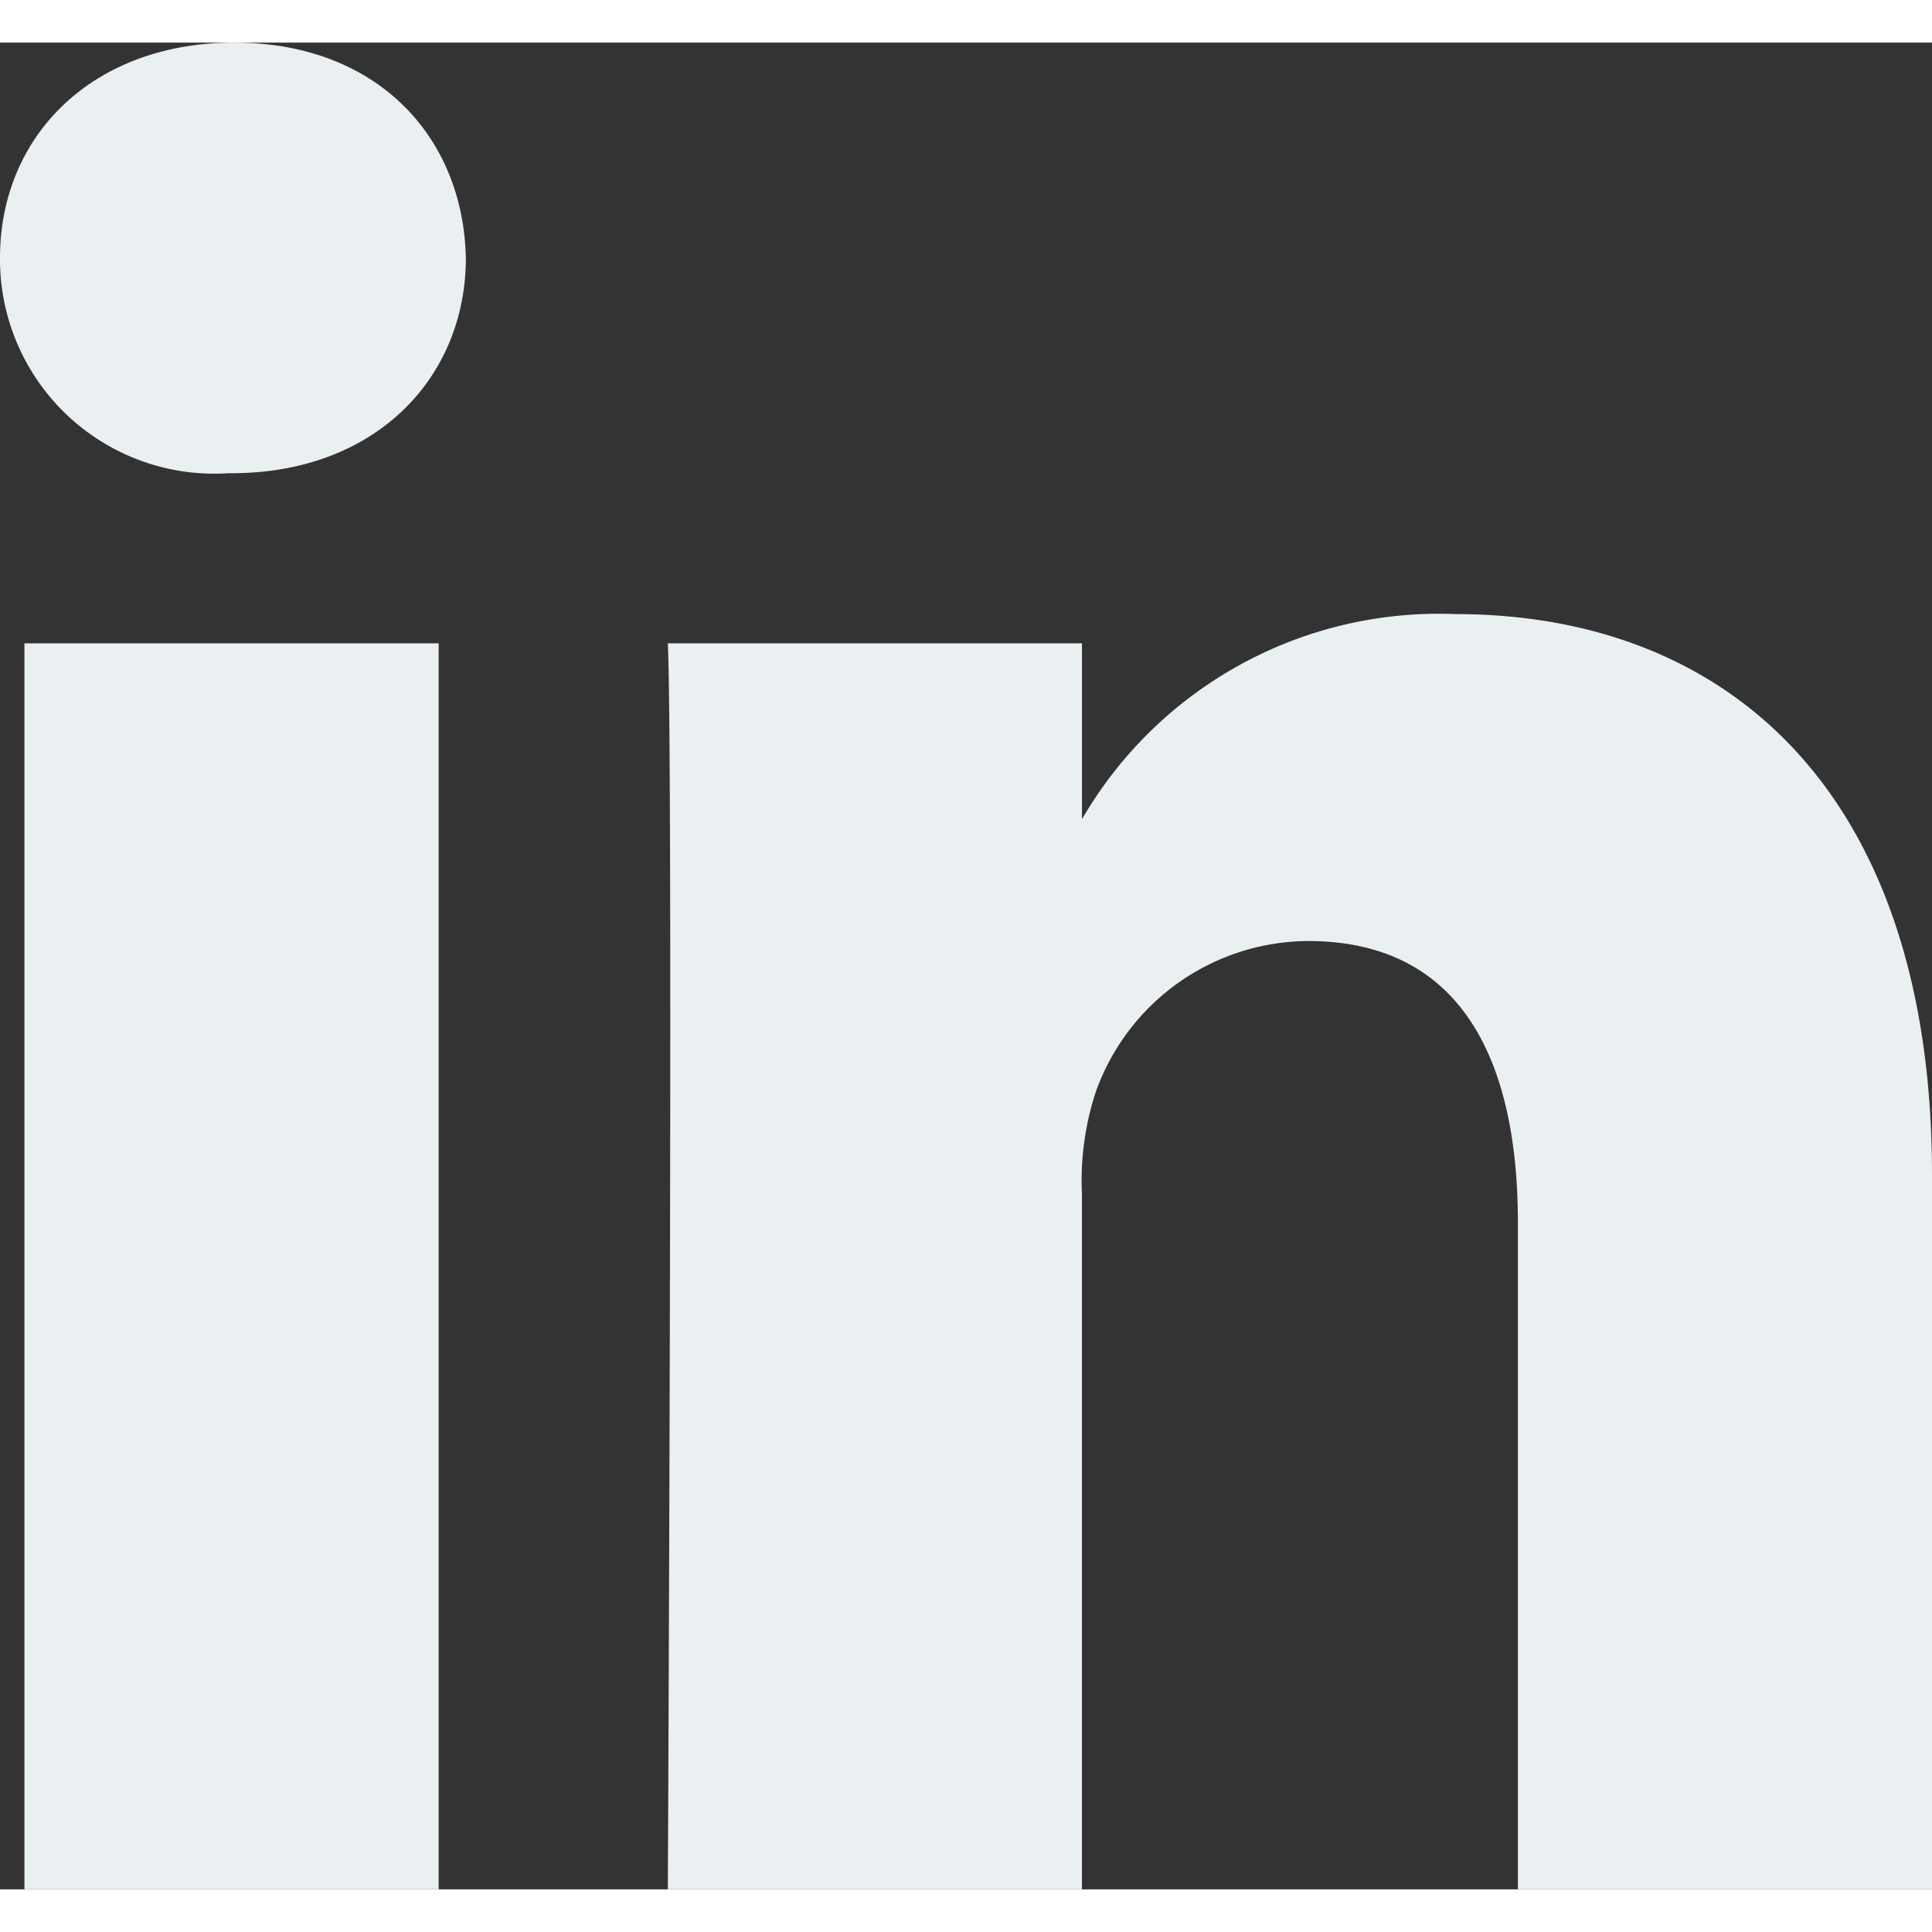 <svg id="linkedin" xmlns="http://www.w3.org/2000/svg" width="48.008" height="48.007" viewBox="0 0 48.008 45.89">
  <rect x="0" y="0" width="48.008" height="45.89" fill="#333333" stroke="none"/>
  <path id="Path_1381" data-name="Path 1381" d="M10.9,45.89V14.928H.607V45.89ZM5.754,10.7c3.589,0,5.822-2.378,5.822-5.349C11.51,2.311,9.343,0,5.822,0S0,2.312,0,5.35A5.327,5.327,0,0,0,5.687,10.7h.067ZM16.594,45.89H26.885V28.6a7.054,7.054,0,0,1,.339-2.511,5.633,5.633,0,0,1,5.28-3.764c3.724,0,5.214,2.839,5.214,7V45.89h10.29V28.136c0-9.51-5.077-13.935-11.848-13.935a10.251,10.251,0,0,0-9.343,5.217h.069v-4.49H16.595c.135,2.905,0,30.962,0,30.962Z" fill="#eaeff2"/>
</svg>
